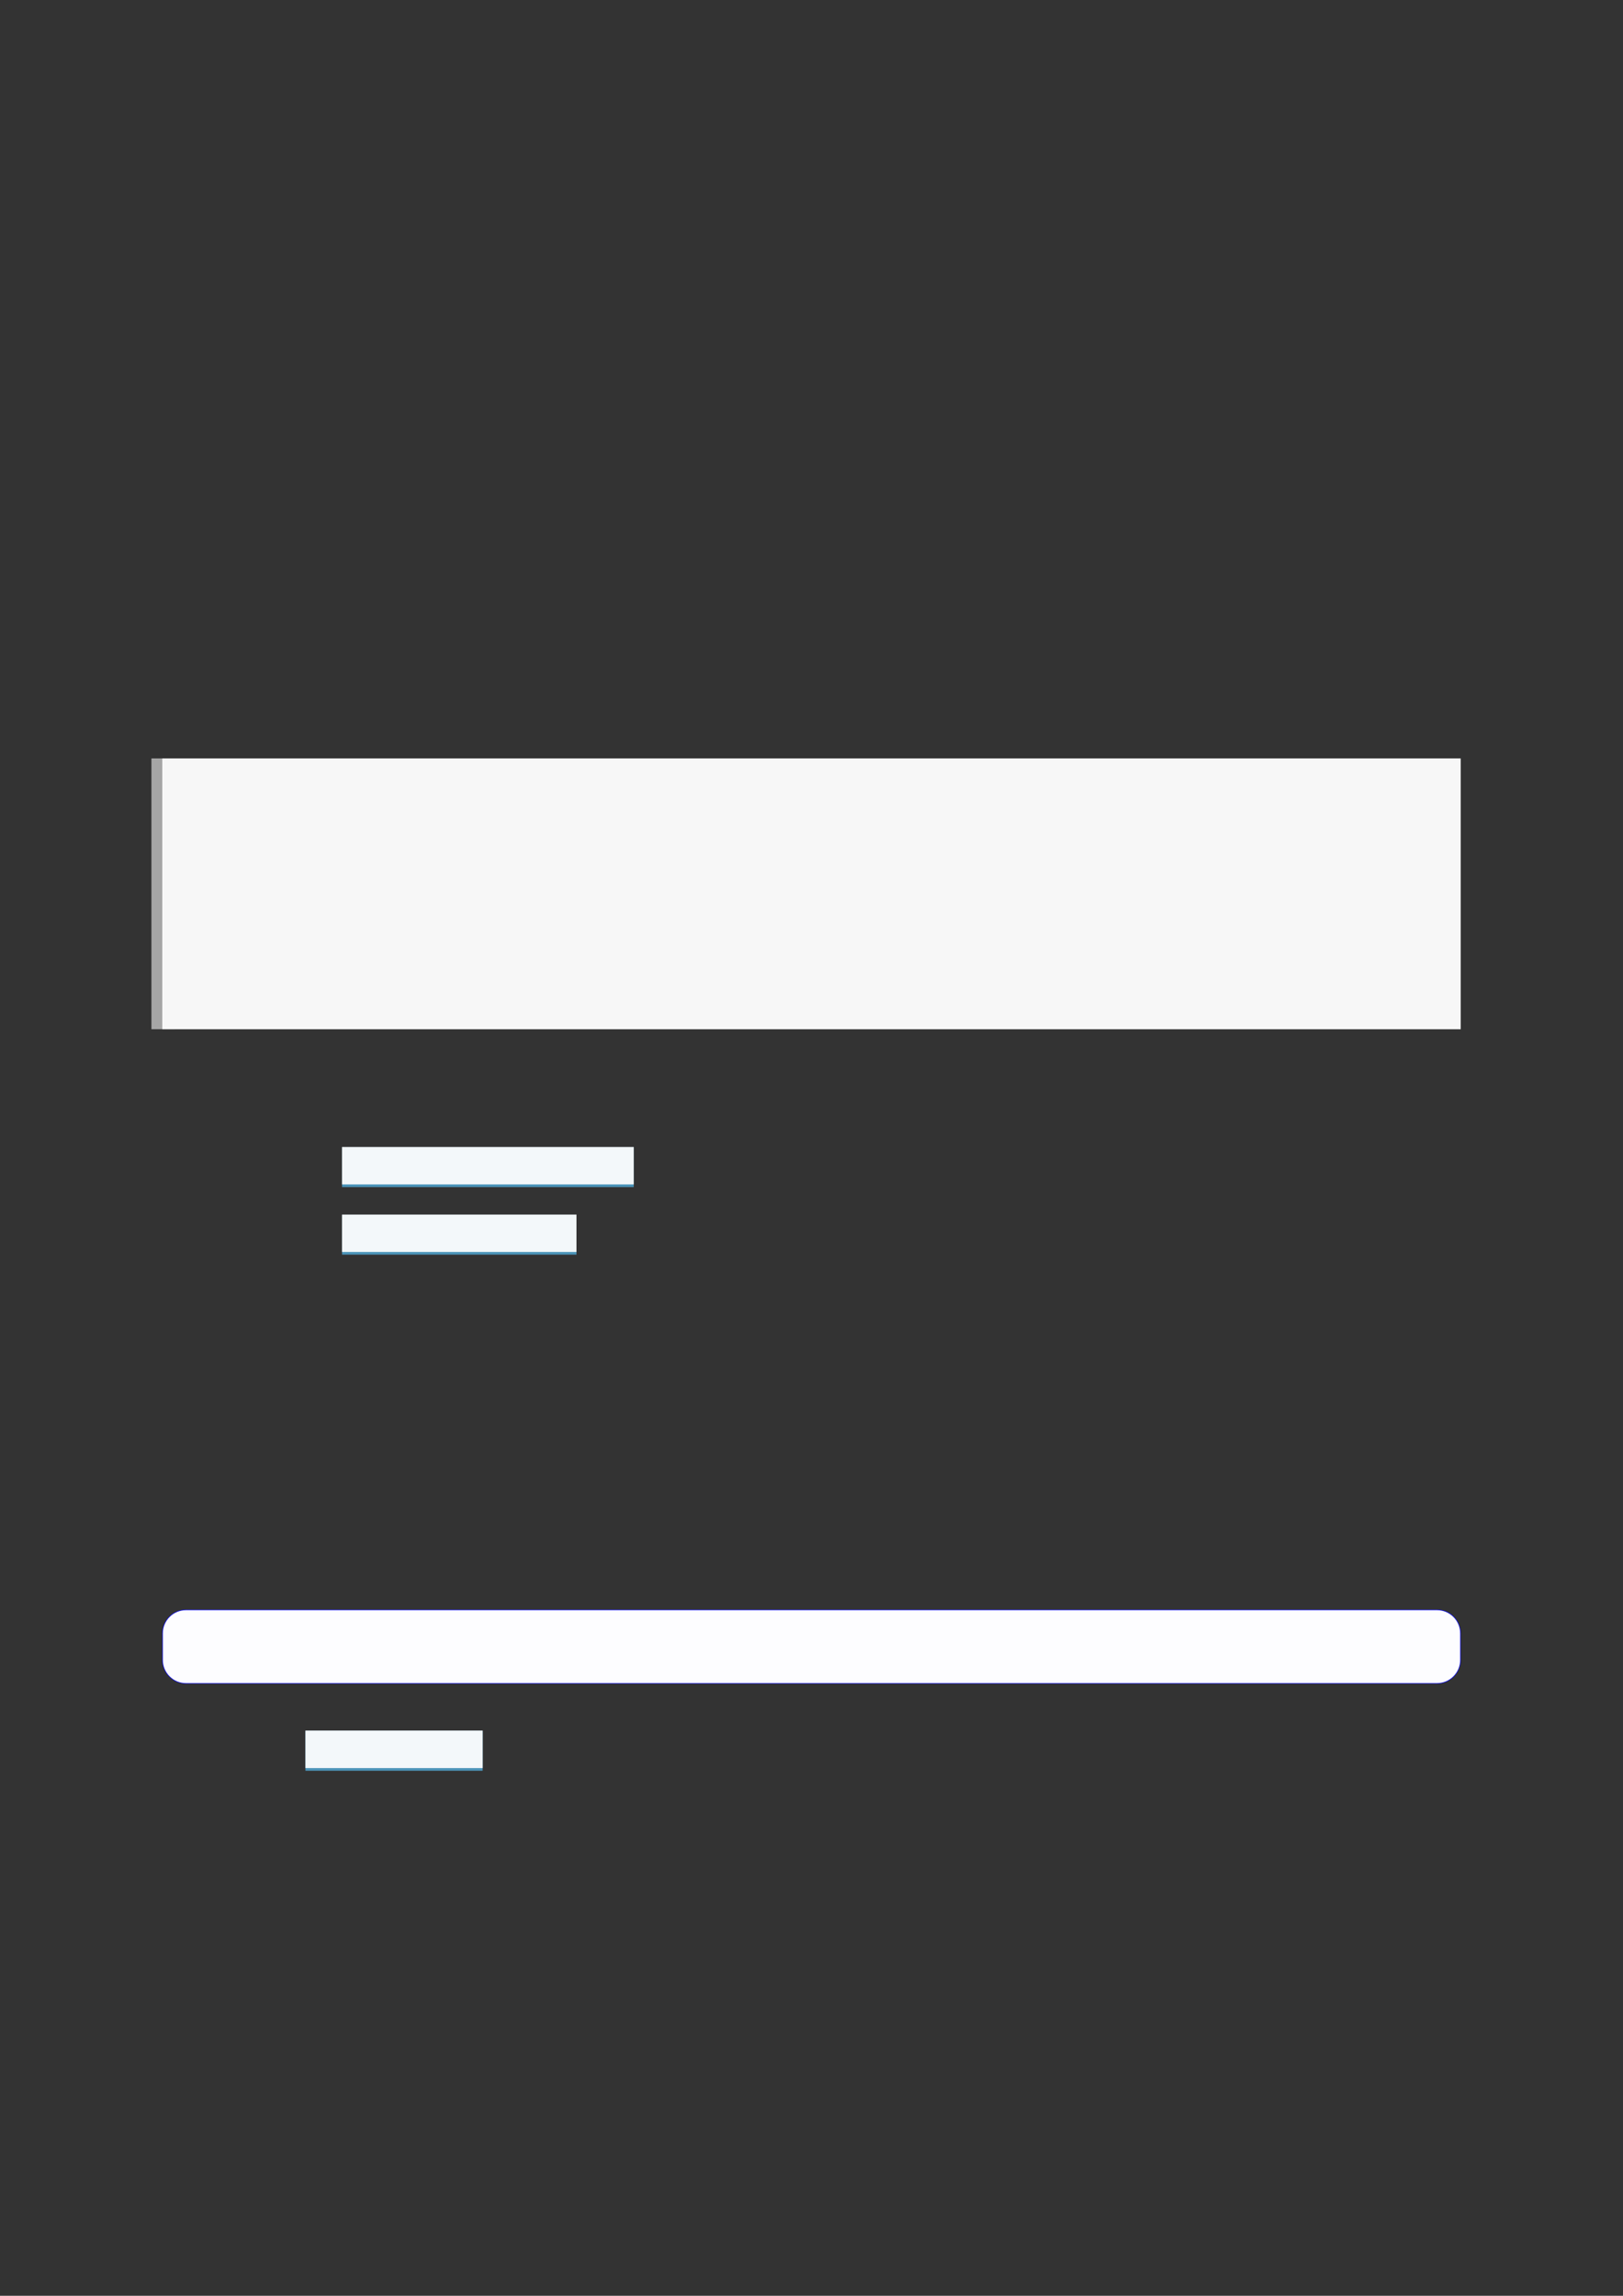 <?xml version="1.0" encoding="UTF-8"?>
<svg xmlns="http://www.w3.org/2000/svg" xmlns:xlink="http://www.w3.org/1999/xlink" width="3307.111" height="4677.167" viewBox="0 0 3307.111 4677.167">
<rect x="0" y="0" width="3307.111" height="4677.167" fill="#333333" stroke="none"/>
<path fill="none" stroke-width="8.504" stroke-linecap="butt" stroke-linejoin="miter" stroke="rgb(64.999%, 64.999%, 64.999%)" stroke-opacity="1" stroke-miterlimit="10" d="M 0.267 99.299 L 0.267 0 " transform="matrix(5.556, 0, 0, -5.556, 330.706, 2096.806)"/>
<path fill-rule="nonzero" fill="rgb(100%, 100%, 100%)" fill-opacity="1" d="M 330.707 2096.805 L 330.707 1545.145 L 2976.418 1545.145 L 2976.418 2096.805 Z M 330.707 2096.805 "/>
<path fill-rule="nonzero" fill="rgb(96.5%, 96.5%, 96.5%)" fill-opacity="1" d="M 330.707 2096.805 L 330.707 1545.145 L 2976.418 1545.145 L 2976.418 2096.805 Z M 330.707 2096.805 "/>
<path fill-rule="nonzero" fill="rgb(29.999%, 57.999%, 71.999%)" fill-opacity="1" d="M 696.922 2418.449 L 696.922 2337.324 L 1291.332 2337.324 L 1291.332 2418.449 Z M 696.922 2418.449 "/>
<path fill-rule="nonzero" fill="rgb(95%, 96.999%, 98%)" fill-opacity="1" d="M 696.922 2412.914 L 696.922 2336.77 L 1291.332 2336.77 L 1291.332 2412.914 Z M 696.922 2412.914 "/>
<path fill-rule="nonzero" fill="rgb(29.999%, 57.999%, 71.999%)" fill-opacity="1" d="M 696.922 2556.117 L 696.922 2474.992 L 1174.664 2474.992 L 1174.664 2556.117 Z M 696.922 2556.117 "/>
<path fill-rule="nonzero" fill="rgb(95%, 96.999%, 98%)" fill-opacity="1" d="M 696.922 2550.582 L 696.922 2474.438 L 1174.664 2474.438 L 1174.664 2550.582 Z M 696.922 2550.582 "/>
<path fill-rule="nonzero" fill="rgb(0%, 0%, 100%)" fill-opacity="1" d="M 330.707 3381.797 L 330.707 3327.566 C 330.707 3300.863 352.352 3279.215 379.059 3279.215 L 2928.066 3279.215 C 2954.773 3279.215 2976.418 3300.863 2976.418 3327.566 L 2976.418 3381.797 C 2976.418 3408.504 2954.773 3430.148 2928.066 3430.148 L 379.059 3430.148 C 352.352 3430.148 330.707 3408.504 330.707 3381.797 Z M 330.707 3381.797 "/>
<path fill-rule="nonzero" fill="rgb(98.999%, 98.999%, 100%)" fill-opacity="1" d="M 331.812 3381.797 L 331.812 3327.566 C 331.812 3301.473 352.965 3280.32 379.059 3280.32 L 2928.066 3280.32 C 2954.16 3280.32 2975.312 3301.473 2975.312 3327.566 L 2975.312 3381.797 C 2975.312 3407.891 2954.16 3429.043 2928.066 3429.043 L 379.059 3429.043 C 352.965 3429.043 331.812 3407.891 331.812 3381.797 Z M 331.812 3381.797 "/>
<path fill-rule="nonzero" fill="rgb(29.999%, 57.999%, 71.999%)" fill-opacity="1" d="M 622.371 3607.555 L 622.371 3526.203 L 983.445 3526.203 L 983.445 3607.555 Z M 622.371 3607.555 "/>
<path fill-rule="nonzero" fill="rgb(95%, 96.999%, 98%)" fill-opacity="1" d="M 622.371 3602.02 L 622.371 3525.648 L 983.445 3525.648 L 983.445 3602.02 Z M 622.371 3602.02 "/>
</svg>

